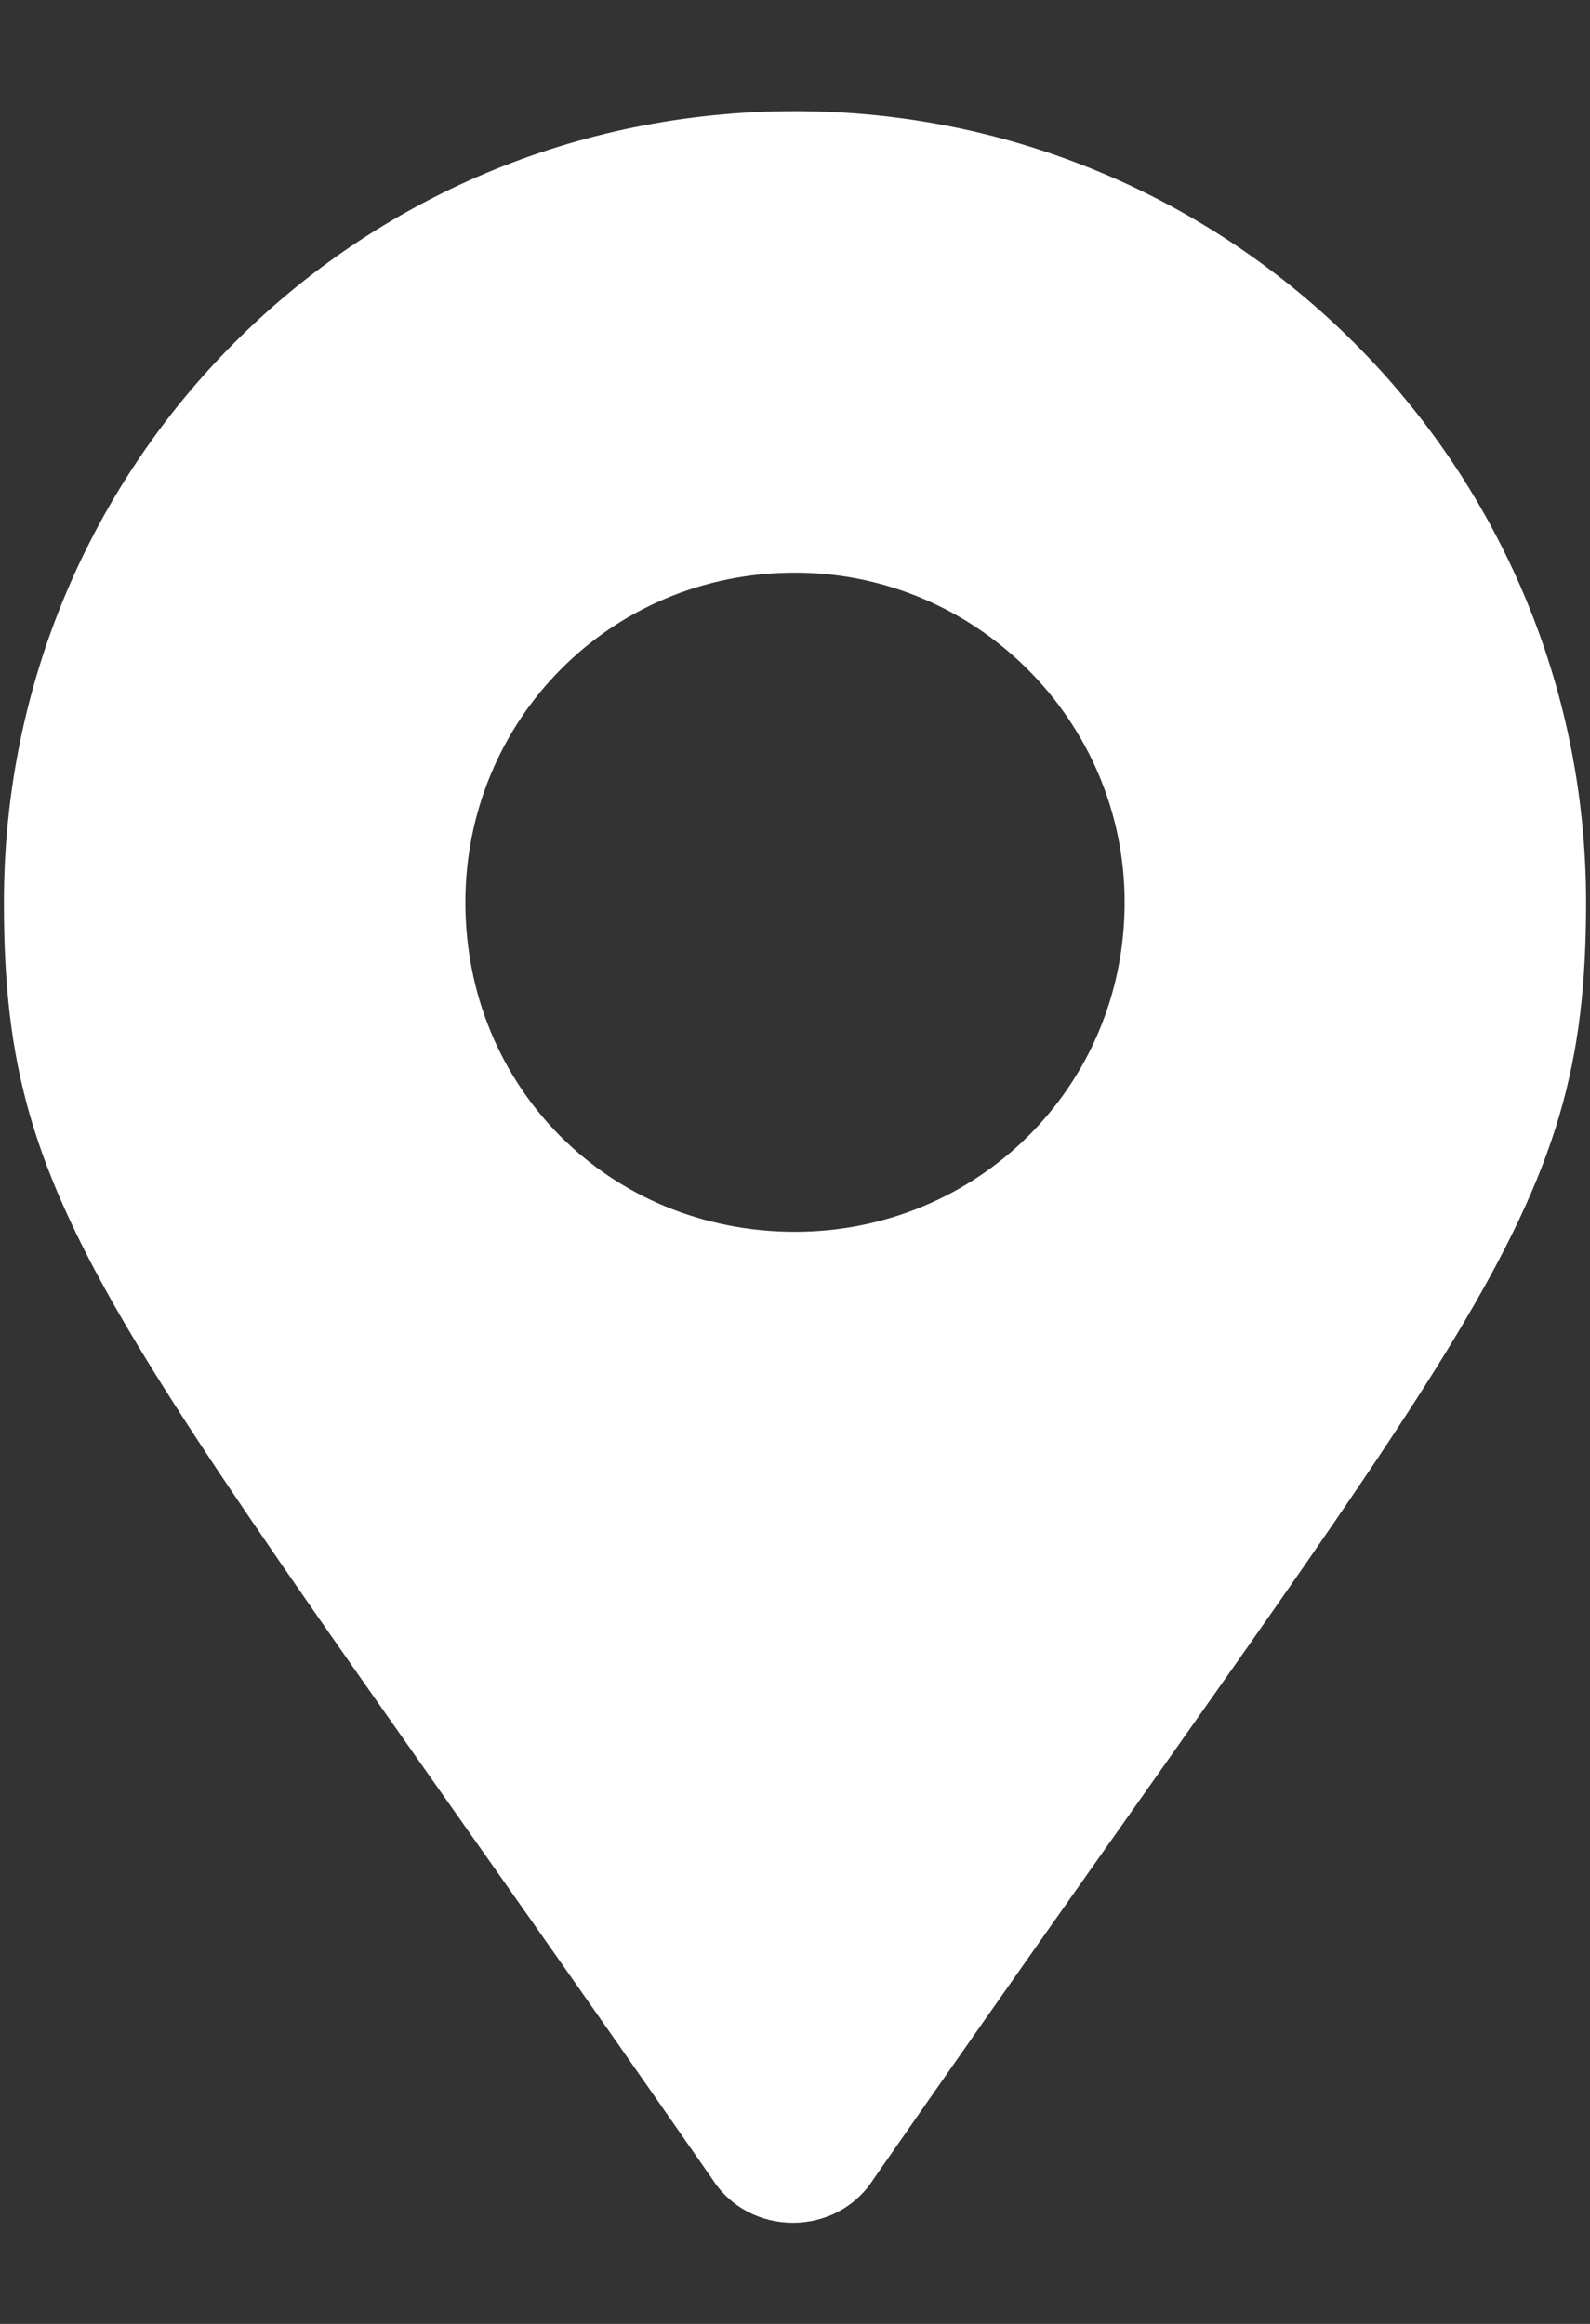 <svg width="13" height="19" viewBox="0 0 13 19" fill="none" xmlns="http://www.w3.org/2000/svg">
<rect x="0" y="0" width="13" height="19" fill="#333333" stroke="none"/>
<path d="M5.826 17.819C6.129 18.291 6.837 18.291 7.14 17.819C12.058 10.745 12.968 10.004 12.968 7.377C12.968 3.806 10.071 0.909 6.5 0.909C2.896 0.909 0.032 3.806 0.032 7.377C0.032 10.004 0.908 10.745 5.826 17.819ZM6.5 10.071C4.984 10.071 3.805 8.892 3.805 7.377C3.805 5.894 4.984 4.682 6.5 4.682C7.982 4.682 9.195 5.894 9.195 7.377C9.195 8.892 7.982 10.071 6.5 10.071Z" fill="white"/>
</svg>
